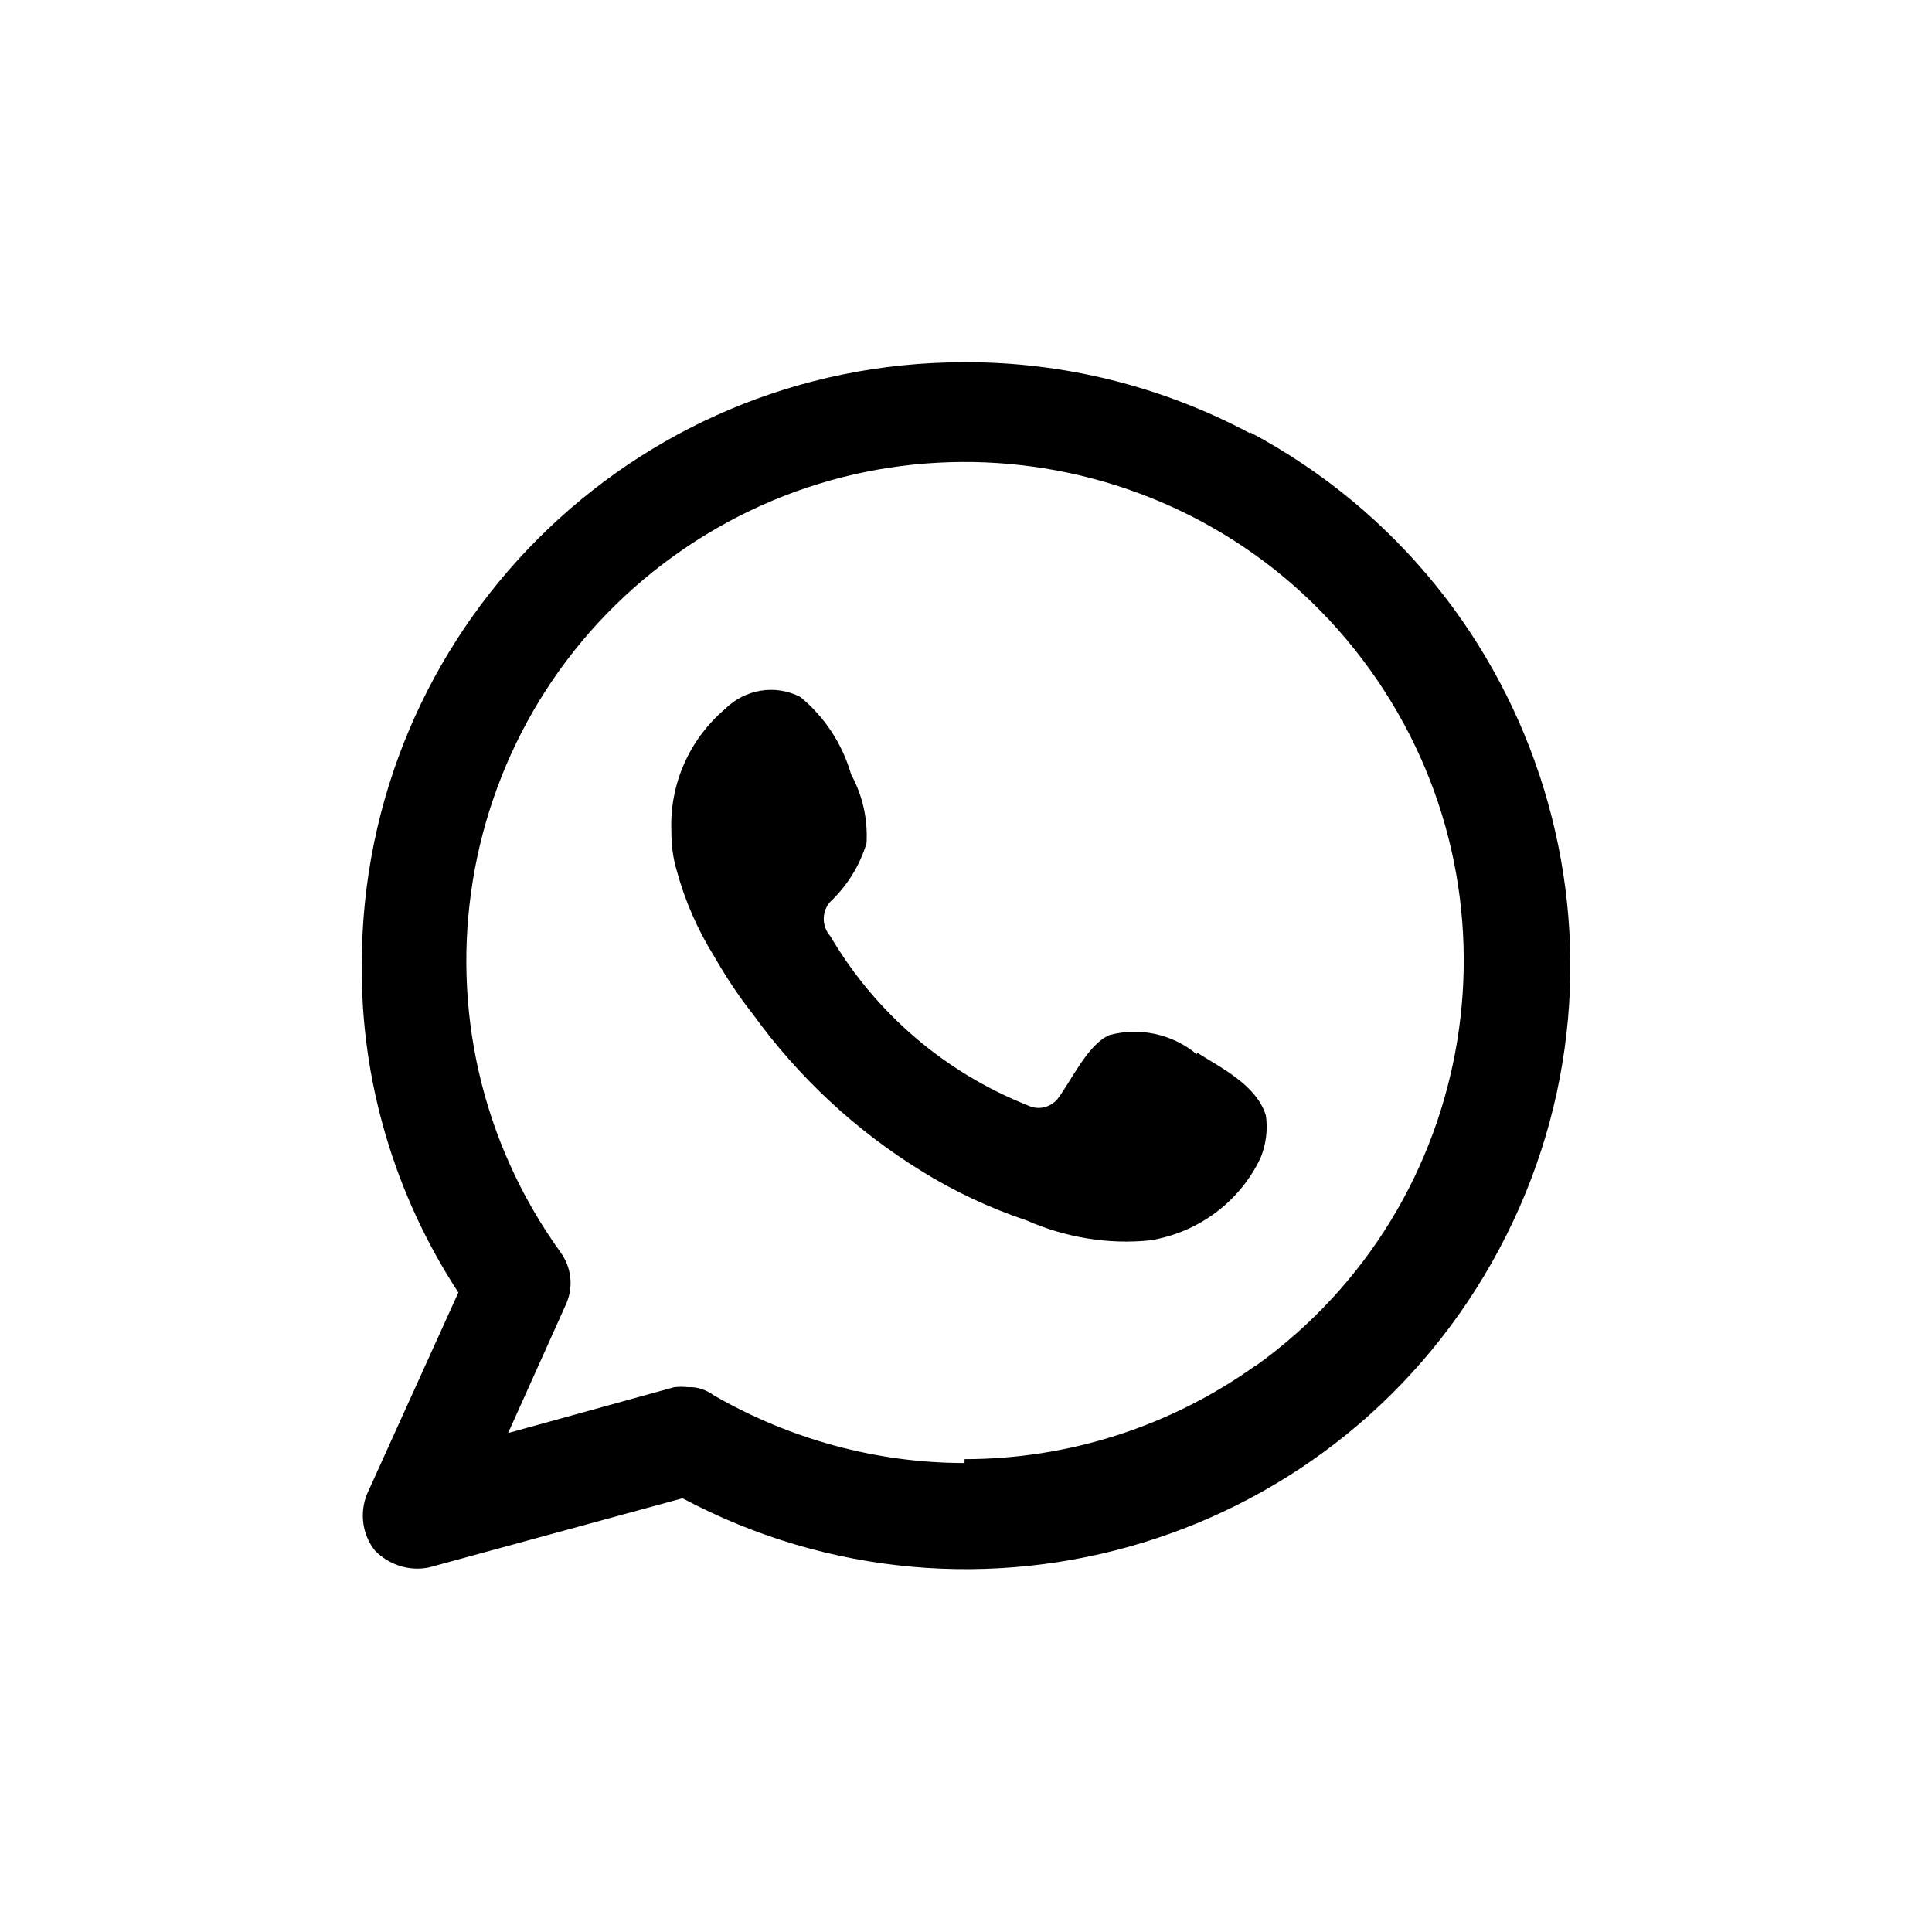<?xml version="1.0" encoding="UTF-8"?><svg id="Camada_2" xmlns="http://www.w3.org/2000/svg" viewBox="0 0 40 40"><defs><style>.cls-1{fill:none;}.cls-2{fill-rule:evenodd;}</style></defs><g id="Camada_1-2"><path class="cls-2" d="M25.88,8.97c-1.82-.97-3.86-1.48-5.92-1.47-6.89,0-12.47,5.58-12.47,12.47-.02,2.41.68,4.77,2,6.79l-1.89,4.17c-.16.39-.1.84.16,1.17.29.3.72.44,1.13.35l5.24-1.43c6.09,3.24,13.66.94,16.91-5.16,3.25-6.09.94-13.66-5.16-16.91ZM26,28.27c-1.76,1.26-3.87,1.94-6.03,1.94v.08c-1.82,0-3.61-.49-5.19-1.4-.15-.11-.34-.18-.53-.17-.1-.01-.2-.01-.29,0l-3.44.95,1.2-2.67c.16-.36.11-.77-.12-1.08-3.33-4.63-2.28-11.08,2.35-14.41,4.63-3.33,11.08-2.28,14.41,2.35,3.33,4.63,2.28,11.08-2.35,14.41Z"/><path class="cls-2" d="M24.78,21.83c-.5-.42-1.18-.57-1.81-.4-.45.19-.79.95-1.08,1.33-.15.17-.39.23-.6.13-1.72-.68-3.16-1.91-4.1-3.51-.18-.2-.18-.51,0-.71.35-.33.61-.75.75-1.21.03-.5-.08-.99-.32-1.43-.18-.63-.55-1.19-1.05-1.6-.52-.27-1.15-.16-1.56.25-.74.63-1.15,1.56-1.11,2.53,0,.27.03.55.11.81.17.63.43,1.22.77,1.77.24.42.51.83.81,1.21.94,1.3,2.12,2.4,3.48,3.24.69.43,1.42.77,2.19,1.03.8.35,1.68.5,2.55.41,1-.16,1.86-.8,2.29-1.71.11-.27.15-.57.11-.87-.19-.64-.95-1-1.43-1.31Z"/><rect class="cls-1" width="40" height="40"/></g></svg>